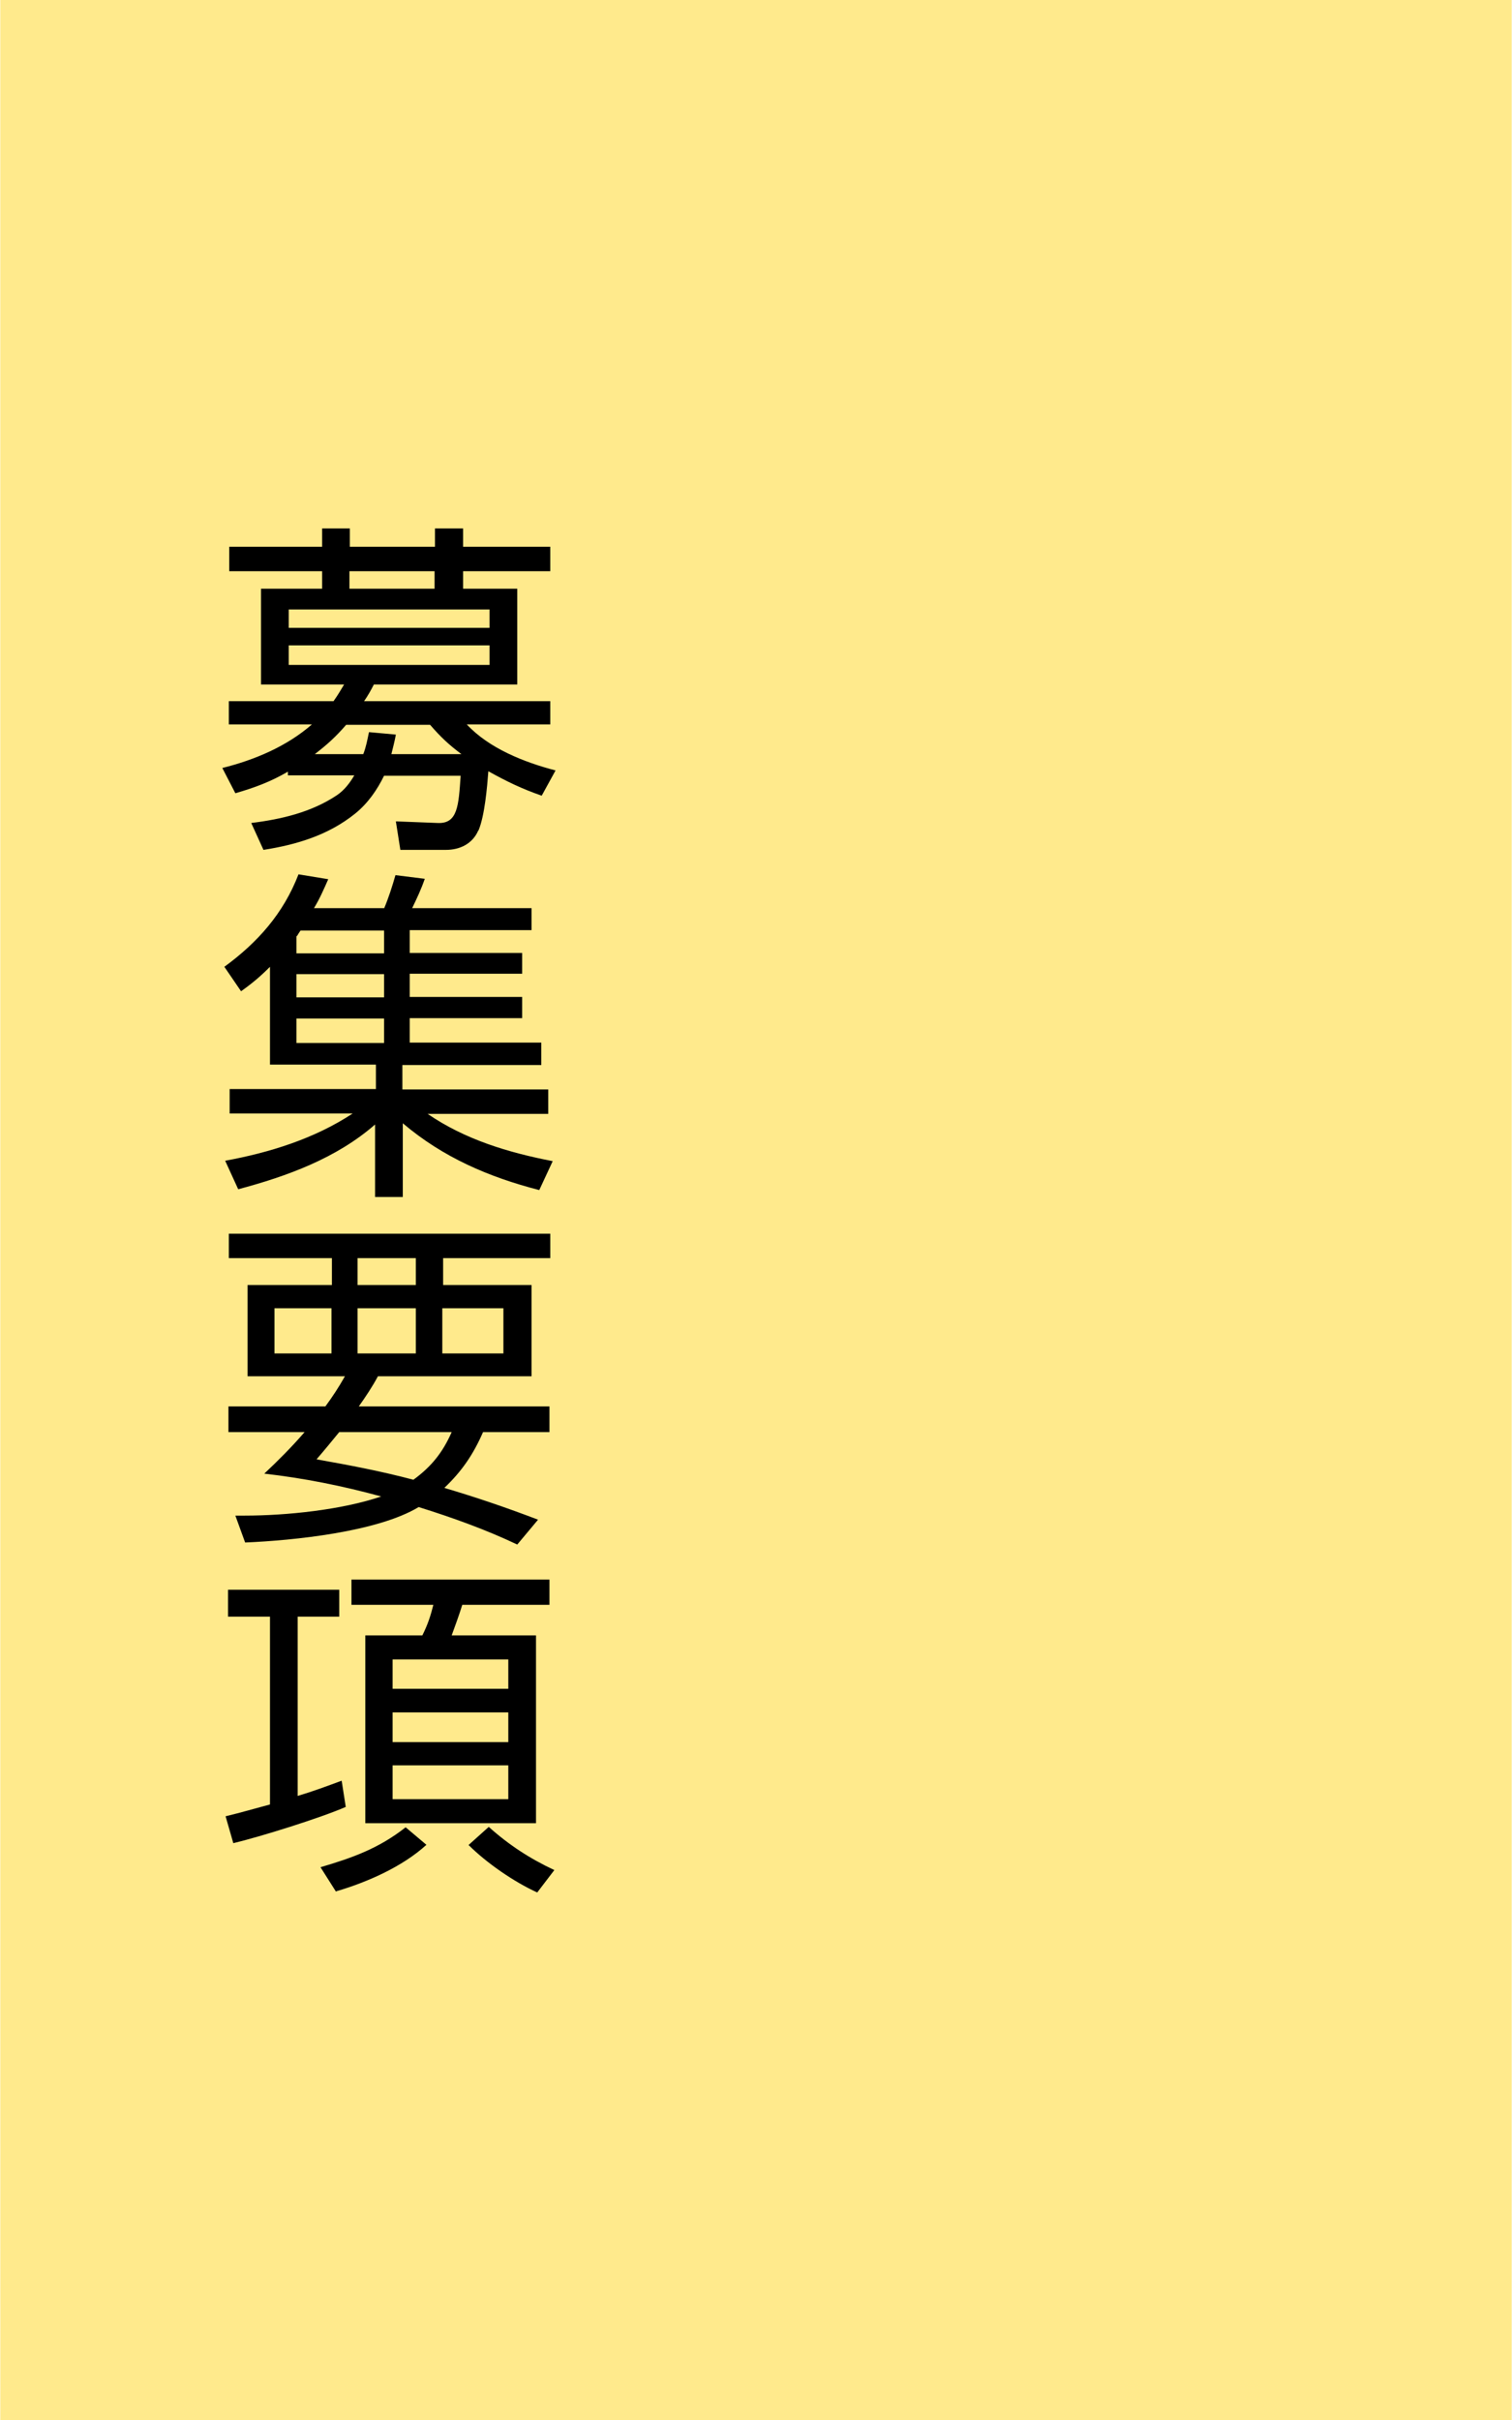 <?xml version="1.0" encoding="UTF-8"?>
<svg id="_レイヤー_1" data-name="レイヤー_1" xmlns="http://www.w3.org/2000/svg" width="130.9mm" height="209.5mm" version="1.1" viewBox="0 0 371 594">
  <!-- Generator: Adobe Illustrator 29.0.1, SVG Export Plug-In . SVG Version: 2.1.0 Build 192)  -->
  <defs>
    <style>
      .st0 {
        fill: #ffea8c;
      }
    </style>
  </defs>
  <rect class="st0" width="371" height="594"/>
  <g>
    <path d="M117.3,203.9c-1.4,3.2-4.5,4.7-7.9,4.7h-11.2l-1.1-7,10.3.4c4.9.2,5.1-4.3,5.6-11.6h-18.8c-1.7,3.5-4,6.8-7.1,9.3-6.6,5.3-14.3,7.6-22.5,8.9l-3-6.6c7.3-.9,14.7-2.6,21-6.8,1.8-1.2,3.2-3,4.3-4.9h-16.3v-.9c-4.3,2.5-8.1,3.9-12.9,5.3l-3.2-6.2c8-2,15.8-5.3,22-10.7h-20.4v-5.7h25.7c1-1.4,1.7-2.6,2.6-4.1h-20.4v-23.5h15v-4.3h-22.8v-6h22.8v-4.5h6.8v4.5h20.9v-4.5h6.9v4.5h21.4v6h-21.4v4.3h13.3v23.5h-35.2c-.7,1.4-1.5,2.8-2.4,4.1h45.7v5.7h-20.5c5.5,5.9,14.1,9.3,21.8,11.3l-3.4,6.2c-4.9-1.7-8.6-3.5-13.1-6-.3,4-.9,10.9-2.4,14.5ZM70.8,149.6v4.5h49.3v-4.5h-49.3ZM70.8,158.4v4.8h49.3v-4.8h-49.3ZM105.6,177.9h-20.7c-2.6,3-4.6,4.8-7.7,7.2h11.9c.7-1.8,1-3.5,1.4-5.4l6.6.6c-.3,1.7-.7,3.1-1.1,4.8h17.2c-3.2-2.4-5.1-4.2-7.7-7.2ZM106.6,140.2h-20.9v4.3h20.9v-4.3Z"/>
    <path d="M94.2,223c1.1-2.6,2-5.4,2.8-8.2l7.2.9c-.9,2.6-1.9,4.7-3.1,7.2h29.3v5.4h-29.9v5.6h27.6v5.1h-27.6v5.7h27.6v5.2h-27.6v6h32.3v5.5h-34.1v6h35.8v6h-29.6c9.2,6.3,19.8,9.5,30.7,11.6l-3.3,7.1c-12.4-3.2-23.6-8-33.5-16.4v18.1h-6.8v-17.8c-9.5,8.3-21.6,12.7-33.6,15.9l-3.2-7c10.9-2,21.9-5.4,31.3-11.6h-30.2v-6h35.9v-6h-26v-24c-2.4,2.4-4.3,4-7.1,6l-4.1-6c8.2-6,14.5-13.1,18.2-22.7l7.3,1.2c-1.1,2.5-2.1,4.8-3.5,7.1h17.2ZM72.7,229.7v4.3h21.5v-5.6h-20.5c-.3.4-.6.9-.9,1.4ZM72.7,239.1v5.7h21.5v-5.7h-21.5ZM72.7,250v6h21.5v-6h-21.5Z"/>
    <path d="M134.8,345.2v6.3h-16.3c-2.4,5.5-5.2,9.6-9.5,13.7,7.8,2.3,15.4,4.9,23,7.8l-5.1,6.1c-7.8-3.7-15.9-6.6-24.2-9.2-10.1,6.1-30.7,8.2-42.6,8.7l-2.4-6.6h2.3c10.2,0,23.8-1.4,33.5-4.7-9.5-2.6-19-4.5-28.7-5.6,3.4-3.2,6.8-6.6,9.9-10.2h-18.7v-6.3h23.8c1.9-2.6,3.2-4.6,4.8-7.4h-23.9v-22.4h20.7v-6.6h-25.3v-6h78.9v6h-26.3v6.6h21.7v22.4h-37.7c-1.4,2.6-3,5-4.7,7.4h47ZM67.3,332.2h14v-11.1h-14v11.1ZM77.7,358.2c7.9,1.4,15.8,2.9,23.7,5,4.4-3.2,7.2-6.7,9.4-11.7h-27.6c-1.8,2.2-3.6,4.4-5.5,6.6ZM87.7,315.4h14.3v-6.6h-14.3v6.6ZM87.7,332.2h14.3v-11.1h-14.3v11.1ZM108.5,332.2h15v-11.1h-15v11.1Z"/>
    <path d="M83.8,437.1l1,6.4c-6.2,2.7-20.9,7.3-27.6,8.9l-1.9-6.6c3.7-.9,7.2-1.9,10.9-2.9v-46.1h-10.3v-6.6h27.3v6.6h-10.2v44c3.7-1.1,7.2-2.4,10.7-3.7ZM82.4,464.3l-3.8-6c7.8-2.3,14.3-4.6,20.9-9.8l5.1,4.3c-5.9,5.4-14.6,9.2-22.1,11.4ZM134.8,387.7v6.2h-21.4c-.8,2.6-1.7,5-2.6,7.5h20.7v46.1h-41.9v-46.1h14c1.3-2.6,2-4.7,2.7-7.5h-20.1v-6.2h48.6ZM96.3,407.3v7.2h28.4v-7.2h-28.4ZM96.3,420.3v7.3h28.4v-7.3h-28.4ZM96.3,433.3v8.3h28.4v-8.3h-28.4ZM115,452.8l4.9-4.4c4.9,4.4,10.1,7.8,16.1,10.6l-4.2,5.5c-5.7-2.6-12.4-7.2-16.9-11.7Z"/>
  </g>
</svg>